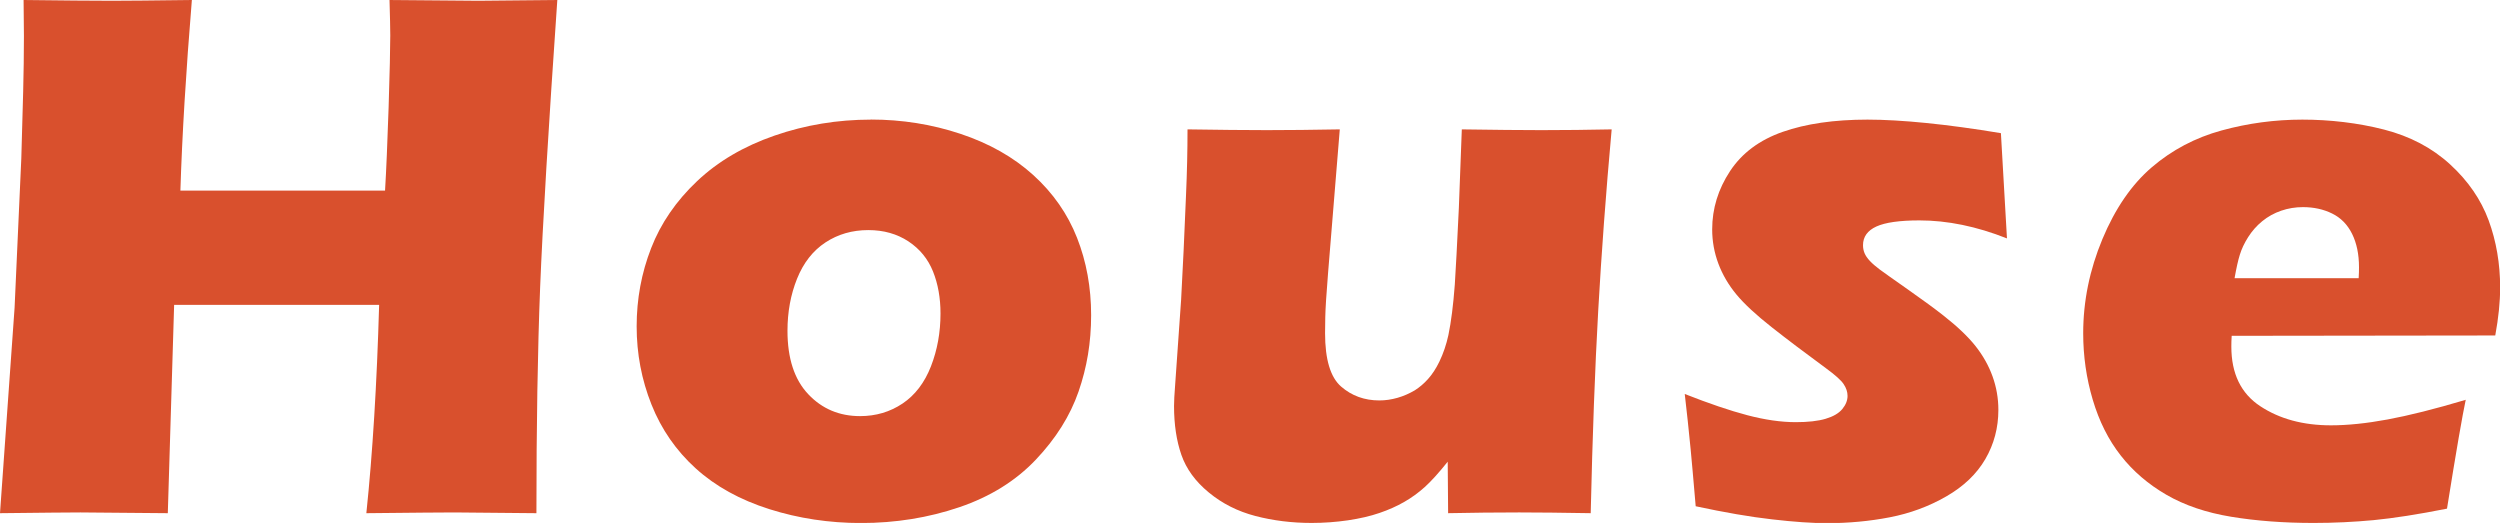 <?xml version="1.0" encoding="UTF-8"?>
<svg xmlns="http://www.w3.org/2000/svg" id="_レイヤー_2" viewBox="0 0 363.66 76.07">
  <defs>
    <style>.cls-1{fill:#d9502d;}</style>
  </defs>
  <g id="_レイヤー_1-2">
    <g>
      <path class="cls-1" d="M0,74.65l2.12-29.86,.98-21.77,.27-9.68c.07-2.81,.11-5.5,.11-8.09l-.05-5.25c5.73,.07,10.02,.11,12.87,.11,2.23,0,6.09-.04,11.61-.11-.86,10.46-1.42,19.71-1.67,27.73h29.77c.18-3,.35-7.04,.52-12.14,.16-5.1,.24-8.58,.24-10.44,0-.99-.04-2.7-.11-5.15l12.94,.11c1.35,0,5.17-.04,11.47-.11-1.3,18.74-2.13,32.68-2.5,41.81-.36,9.13-.54,20.08-.54,32.84l-11.93-.11c-1.79,0-6.06,.04-12.81,.11,.91-8.68,1.53-18.78,1.86-30.3H25.33l-.92,30.3-12.7-.11c-1.61,0-5.51,.04-11.71,.11Z"></path>
      <path class="cls-1" d="M126.68,17.39c4.52,0,8.87,.69,13.04,2.08,4.17,1.39,7.7,3.38,10.58,5.99,2.88,2.61,5,5.65,6.37,9.13s2.05,7.23,2.05,11.24-.61,7.61-1.83,11.13c-1.22,3.52-3.29,6.82-6.21,9.9-2.92,3.08-6.63,5.39-11.13,6.92-4.5,1.53-9.27,2.3-14.3,2.3-4.63,0-9.08-.67-13.34-2.02s-7.83-3.32-10.69-5.91c-2.86-2.59-5.01-5.69-6.45-9.3-1.44-3.61-2.16-7.4-2.16-11.38s.7-7.77,2.11-11.38c1.4-3.61,3.63-6.85,6.67-9.73,3.04-2.88,6.81-5.09,11.29-6.64s9.15-2.32,14-2.32Zm-.38,16.08c-2.33,0-4.41,.6-6.23,1.8-1.82,1.2-3.2,2.96-4.13,5.28s-1.39,4.84-1.39,7.57c0,4.01,1,7.08,3.01,9.21,2,2.13,4.52,3.2,7.55,3.2,2.3,0,4.36-.61,6.18-1.83,1.82-1.22,3.2-3.03,4.13-5.41s1.39-4.95,1.39-7.68c0-2.26-.36-4.3-1.09-6.12-.73-1.82-1.92-3.28-3.58-4.38-1.66-1.09-3.6-1.64-5.82-1.64Z"></path>
      <path class="cls-1" d="M231.39,74.65c-4.16-.07-7.63-.11-10.4-.11-3.43,0-6.88,.04-10.34,.11l-.06-7.49c-1.31,1.64-2.43,2.87-3.34,3.69-.91,.82-1.9,1.54-2.98,2.16-1.08,.62-2.28,1.16-3.61,1.61-1.33,.46-2.86,.81-4.59,1.07-1.73,.25-3.49,.38-5.28,.38-2.88,0-5.6-.34-8.17-1.01-2.57-.67-4.83-1.81-6.78-3.42-1.95-1.6-3.28-3.43-3.99-5.47s-1.07-4.41-1.07-7.11c0-.66,.05-1.68,.16-3.06l.87-12.41c.25-4.56,.49-9.61,.71-15.15,.15-3.39,.22-6.6,.22-9.62,4.52,.07,8.37,.11,11.54,.11s6.74-.04,10.61-.11l-1.7,20.84c-.26,3.17-.39,5.33-.41,6.48-.02,1.15-.03,1.92-.03,2.32,0,3.83,.78,6.42,2.33,7.77s3.41,2.02,5.57,2.02c.88,0,1.75-.13,2.63-.38,.88-.25,1.72-.62,2.52-1.09,.69-.44,1.33-.98,1.92-1.64,.62-.69,1.17-1.53,1.65-2.52,.58-1.2,1.02-2.5,1.32-3.88,.4-1.93,.71-4.38,.93-7.33,.14-2.15,.34-5.87,.59-11.16l.43-11.43c4.7,.07,8.56,.11,11.58,.11,3.39,0,6.79-.04,10.22-.11-.84,9.26-1.49,18.07-1.96,26.41s-.83,18.16-1.09,29.42Z"></path>
      <path class="cls-1" d="M246.66,73.61c-.15-1.6-.29-3.29-.44-5.06-.15-1.77-.38-4.2-.71-7.3l-.44-3.94c3.53,1.39,6.56,2.42,9.11,3.09s4.89,1.01,7.04,1.01c1.78,0,3.23-.16,4.34-.49s1.92-.8,2.43-1.42c.51-.62,.76-1.26,.76-1.91,0-.58-.19-1.16-.57-1.72-.38-.57-1.25-1.34-2.59-2.32-2.98-2.19-5.61-4.17-7.88-5.96-2.27-1.79-3.98-3.37-5.13-4.76s-2.02-2.88-2.62-4.48c-.6-1.6-.9-3.26-.9-4.98,0-3.03,.87-5.85,2.6-8.48,1.73-2.62,4.28-4.53,7.66-5.71,3.37-1.18,7.48-1.78,12.33-1.78s11.54,.66,19.41,1.97l.88,15.31c-4.41-1.75-8.66-2.62-12.74-2.62-2.88,0-4.97,.3-6.26,.89-1.29,.59-1.94,1.5-1.94,2.72,0,.4,.07,.78,.22,1.15,.15,.36,.41,.75,.79,1.15s.86,.81,1.42,1.23c.56,.42,1.94,1.39,4.13,2.93s3.9,2.79,5.14,3.77c2.04,1.6,3.6,3.09,4.68,4.46,1.08,1.37,1.9,2.83,2.46,4.38,.56,1.55,.85,3.18,.85,4.89,0,2.59-.63,4.97-1.89,7.14s-3.15,3.98-5.69,5.44c-2.53,1.46-5.28,2.47-8.23,3.04s-6,.85-9.13,.85c-2.11,0-4.77-.18-7.96-.55-3.19-.36-6.9-1-11.13-1.91Z"></path>
      <path class="cls-1" d="M358.68,58.13c-.47,2.19-1.39,7.47-2.73,15.86-4.23,.84-7.78,1.39-10.66,1.67-2.88,.27-5.8,.41-8.75,.41-4.34,0-8.33-.3-11.98-.9-3.65-.6-6.79-1.67-9.43-3.2-2.64-1.53-4.86-3.43-6.64-5.71-1.79-2.28-3.14-4.98-4.07-8.11-.93-3.13-1.39-6.36-1.39-9.67,0-4.66,.93-9.22,2.79-13.69,1.86-4.46,4.26-7.95,7.19-10.46,2.93-2.51,6.32-4.3,10.14-5.35s7.75-1.58,11.76-1.58,8.12,.48,11.89,1.45,6.97,2.65,9.6,5.06,4.49,5.12,5.61,8.15c1.11,3.03,1.67,6.29,1.67,9.79,0,2.08-.24,4.39-.71,6.95l-38.34,.05c-.04,.58-.05,1.11-.05,1.58,0,3.92,1.4,6.81,4.21,8.66,2.81,1.85,6.23,2.78,10.28,2.78,2.41,0,5.15-.28,8.23-.85,3.08-.57,6.88-1.52,11.4-2.87Zm-33.63-17.66h18.05c.04-.62,.05-1.15,.05-1.59,0-1.9-.34-3.52-1.01-4.87-.67-1.35-1.64-2.33-2.9-2.95s-2.67-.93-4.24-.93c-1.09,0-2.15,.17-3.17,.52-1.02,.35-1.94,.86-2.76,1.53s-1.5,1.45-2.05,2.32-.95,1.72-1.2,2.54c-.26,.82-.51,1.96-.77,3.42Z"></path>
    </g>
  </g>
</svg>

